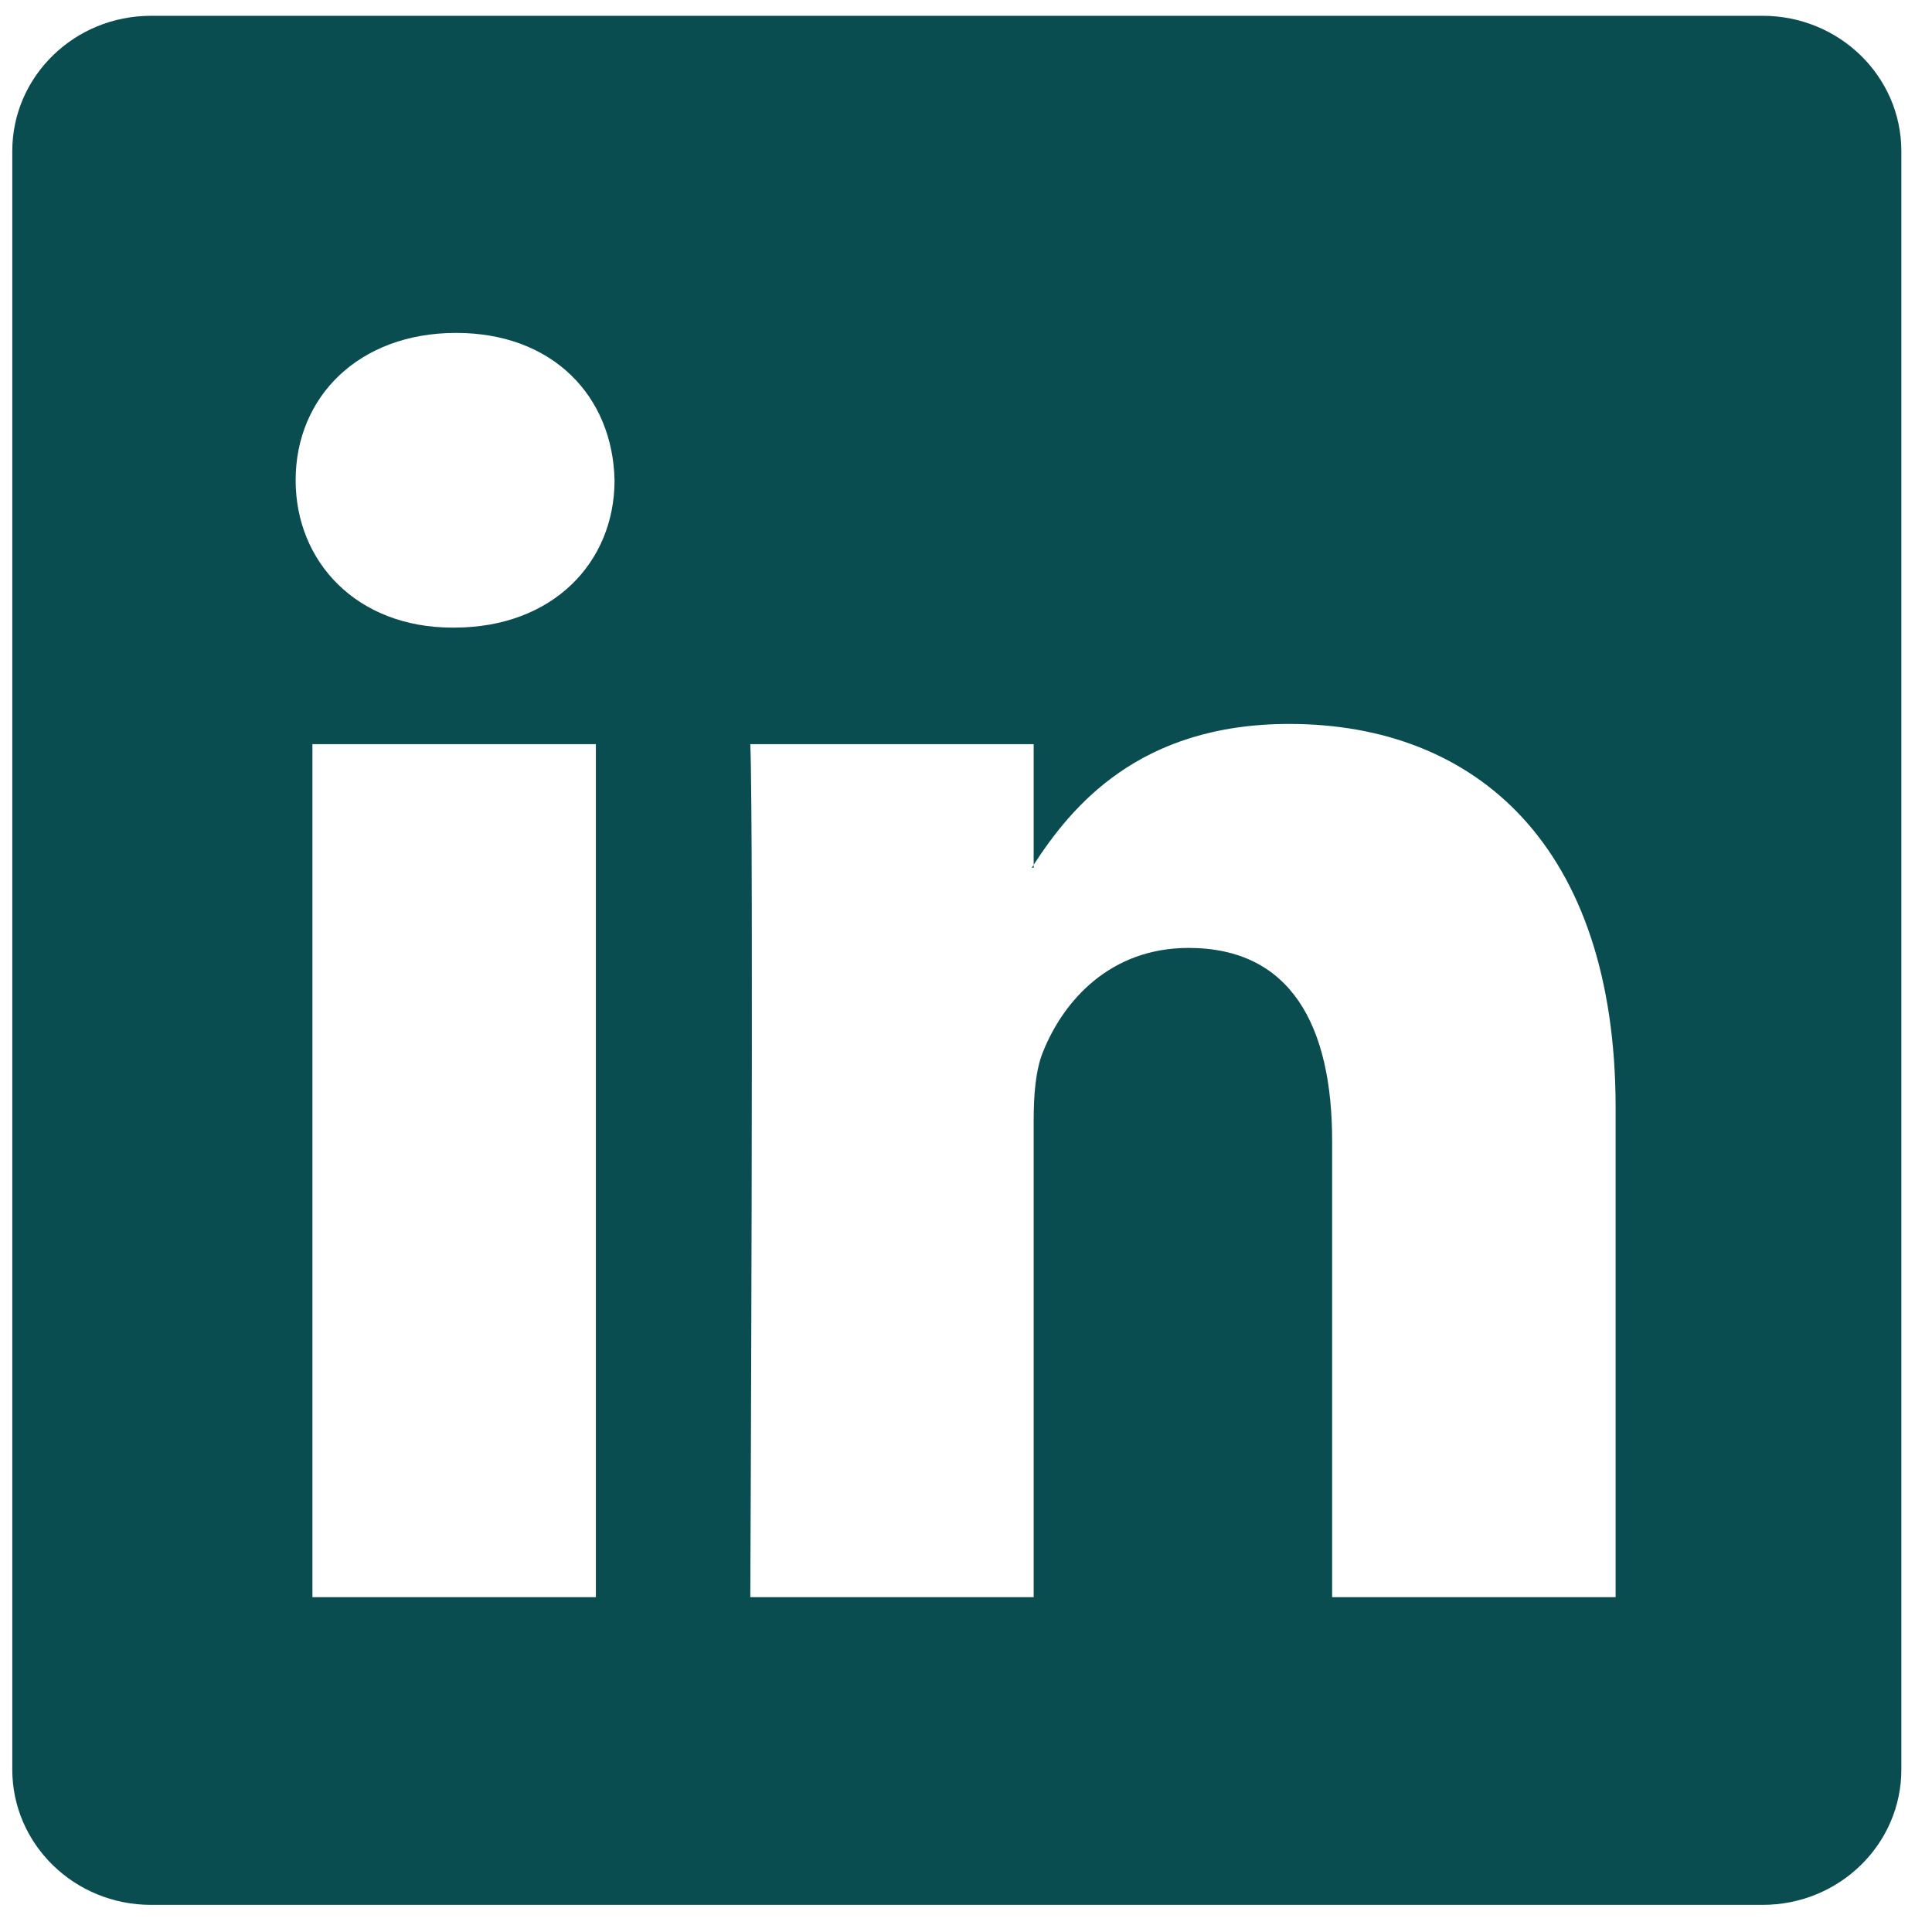 <?xml version="1.0" encoding="UTF-8"?>
<svg xmlns="http://www.w3.org/2000/svg" width="45" height="45" viewBox="0 0 45 45" fill="none">
  <g clip-path="url(#clip0_376_27)">
    <path d="M0.286 3.519C0.286 1.779 1.733 0.368 3.517 0.368H41.055C42.84 0.368 44.286 1.779 44.286 3.519V41.216C44.286 42.957 42.84 44.368 41.055 44.368H3.517C1.733 44.368 0.286 42.957 0.286 41.216V3.519ZM13.879 37.201V17.333H7.277V37.201H13.879ZM10.579 14.618C12.881 14.618 14.314 13.095 14.314 11.186C14.273 9.237 12.884 7.754 10.623 7.754C8.363 7.754 6.886 9.239 6.886 11.186C6.886 13.095 8.319 14.618 10.535 14.618H10.579ZM24.076 37.201V26.105C24.076 25.511 24.12 24.917 24.296 24.494C24.772 23.308 25.858 22.079 27.684 22.079C30.074 22.079 31.028 23.9 31.028 26.573V37.201H37.631V25.805C37.631 19.7 34.375 16.862 30.03 16.862C26.527 16.862 24.956 18.787 24.076 20.143V20.212H24.032C24.047 20.189 24.062 20.166 24.076 20.143V17.333H17.476C17.559 19.197 17.476 37.201 17.476 37.201H24.076Z" fill="#0A4D51"></path>
  </g>
  <defs>
    <clipPath id="clip0_376_27">
      <rect width="44" height="44" fill="white" transform="translate(0.286 0.368)"></rect>
    </clipPath>
  </defs>
</svg>
